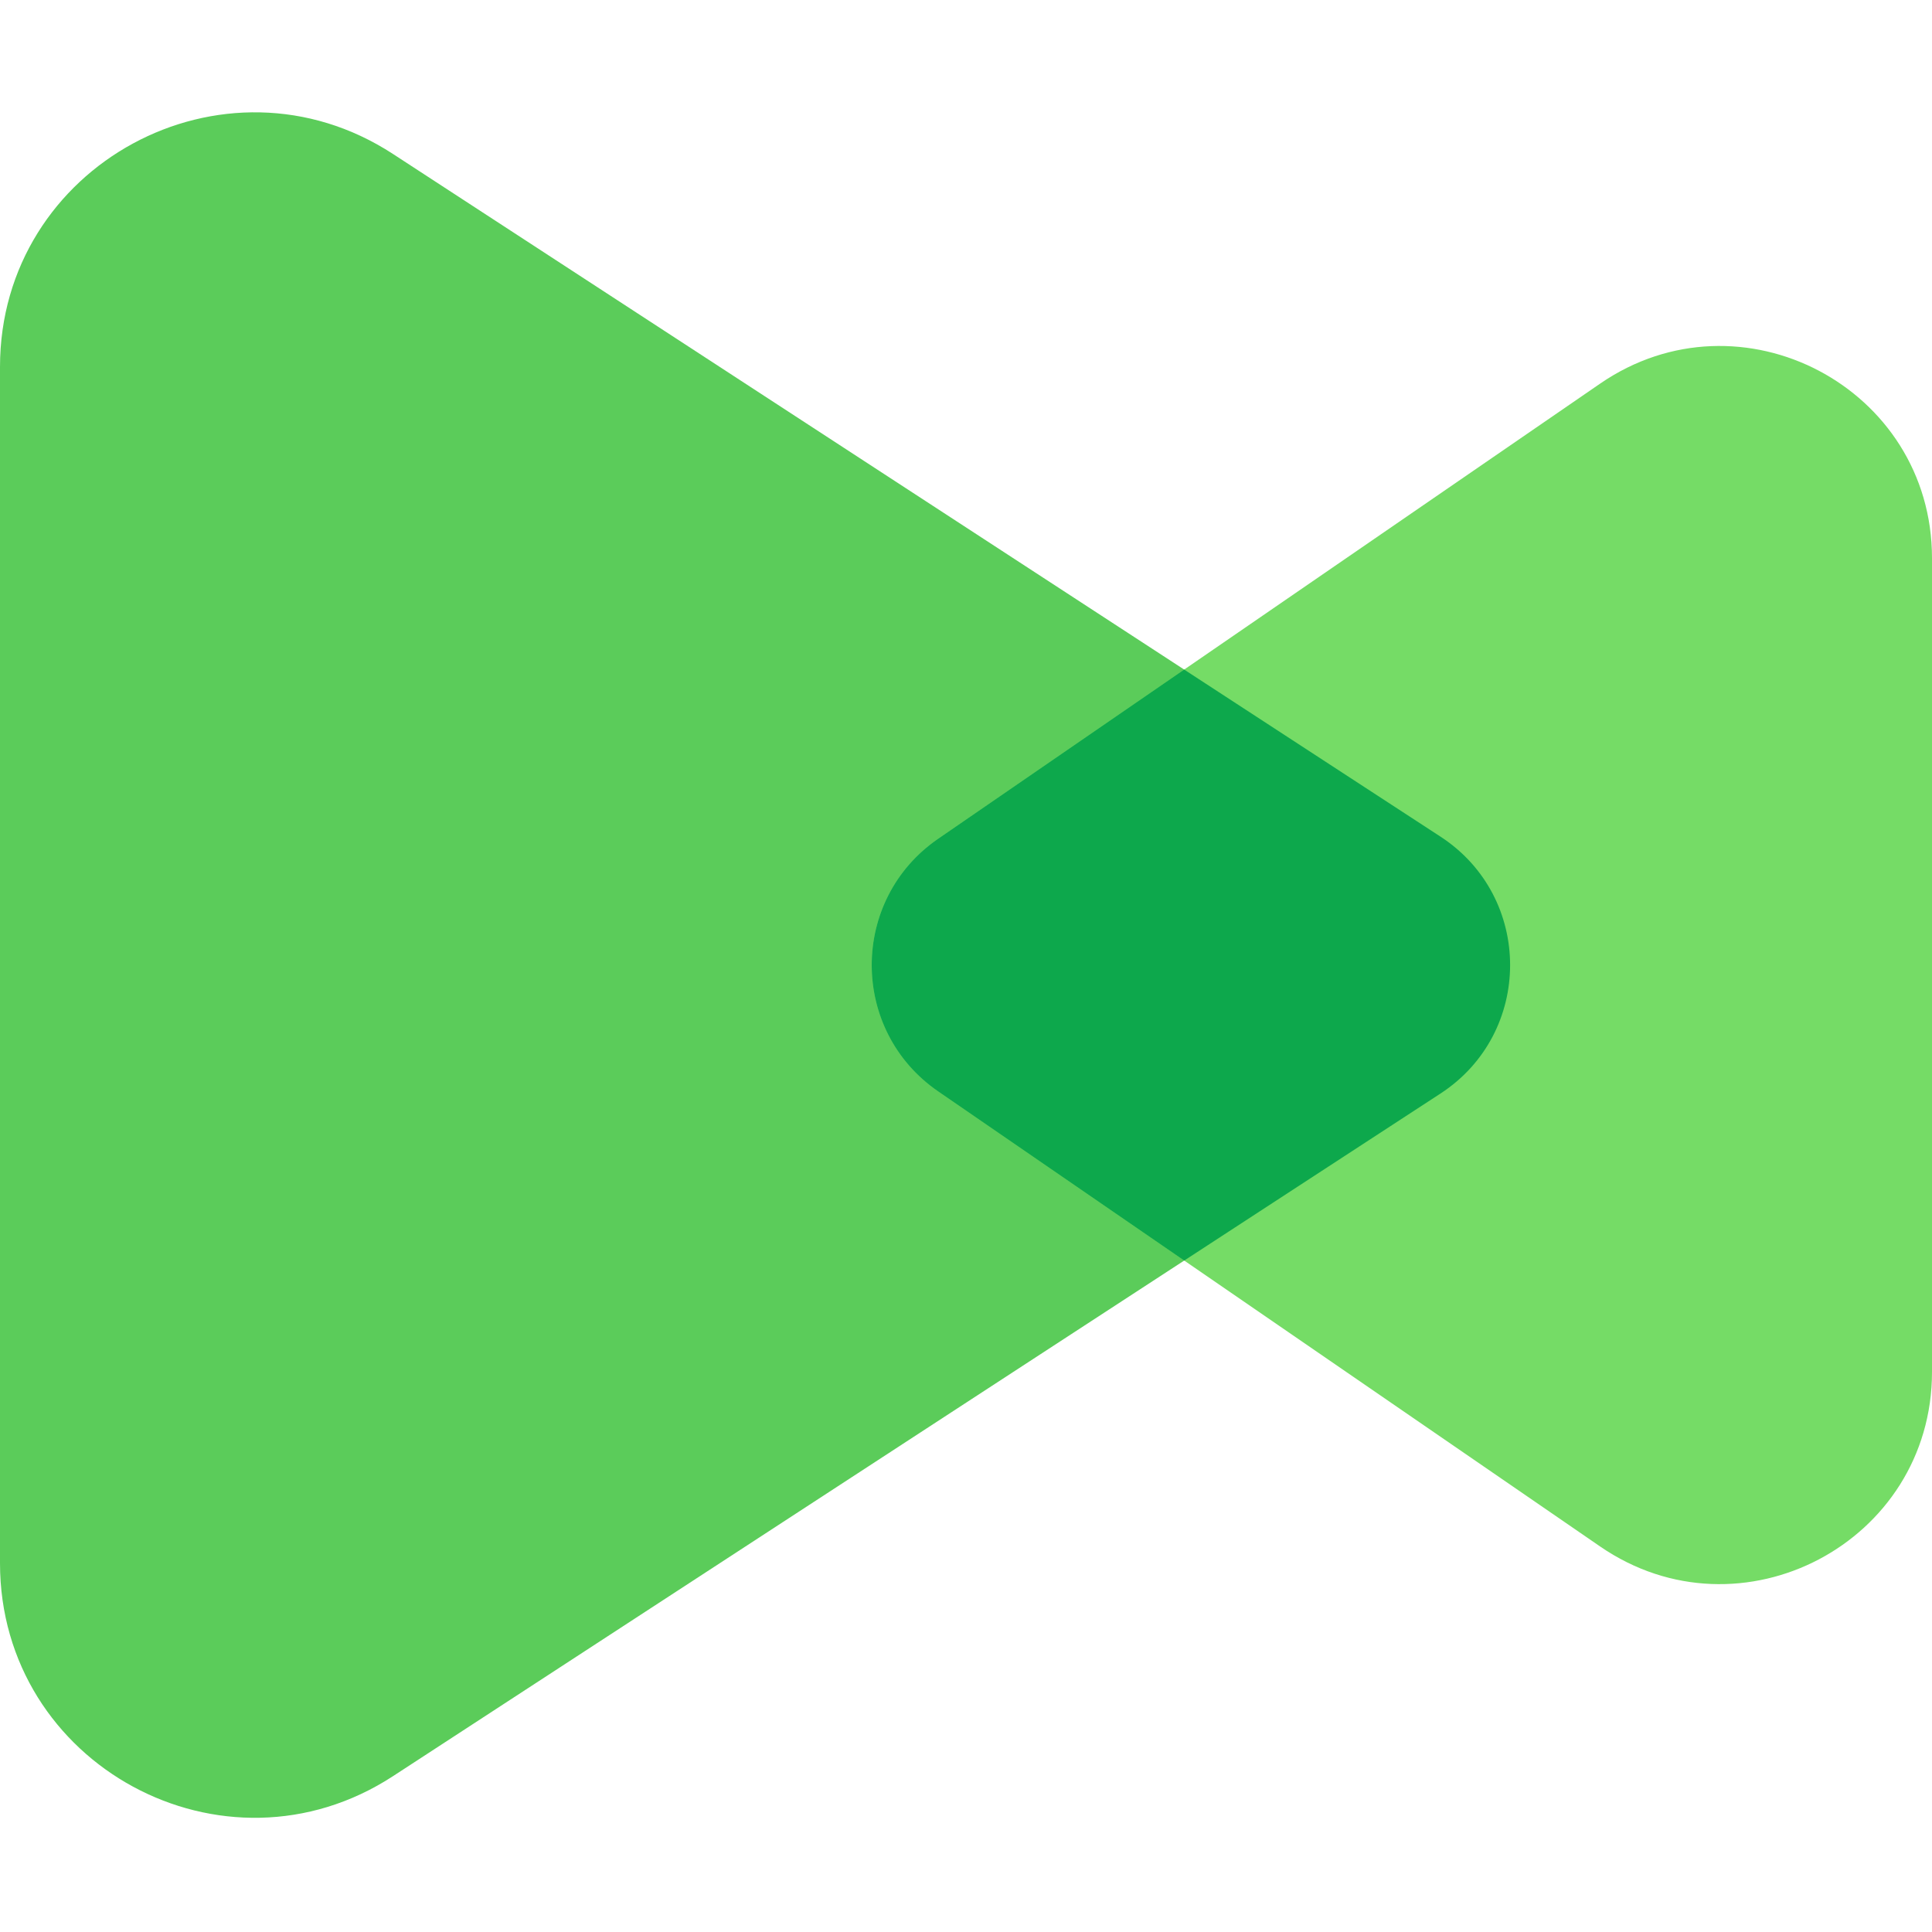 <svg width="56" height="56" viewBox="0 0 56 56" fill="none" xmlns="http://www.w3.org/2000/svg">
<path d="M0 45.309V10.636C0 4.786 6.49 1.269 11.391 4.463L41.753 24.249C44.443 26.003 44.443 29.943 41.753 31.697L11.391 51.483C6.49 54.677 0 51.16 0 45.309Z" fill="#5BCC5A"/>
<path d="M56 39.766V16.179C56 11.235 50.455 8.318 46.381 11.119L27.194 24.31C24.625 26.076 24.625 29.869 27.194 31.635L46.381 44.826C50.455 47.627 56 44.711 56 39.766Z" fill="#75DC66"/>
<path d="M34.324 19.408L41.753 24.25C44.444 26.003 44.444 29.943 41.753 31.697L34.325 36.538L27.194 31.635C24.625 29.869 24.625 26.077 27.194 24.311L34.324 19.408Z" fill="#0DA84C"/>
</svg>
